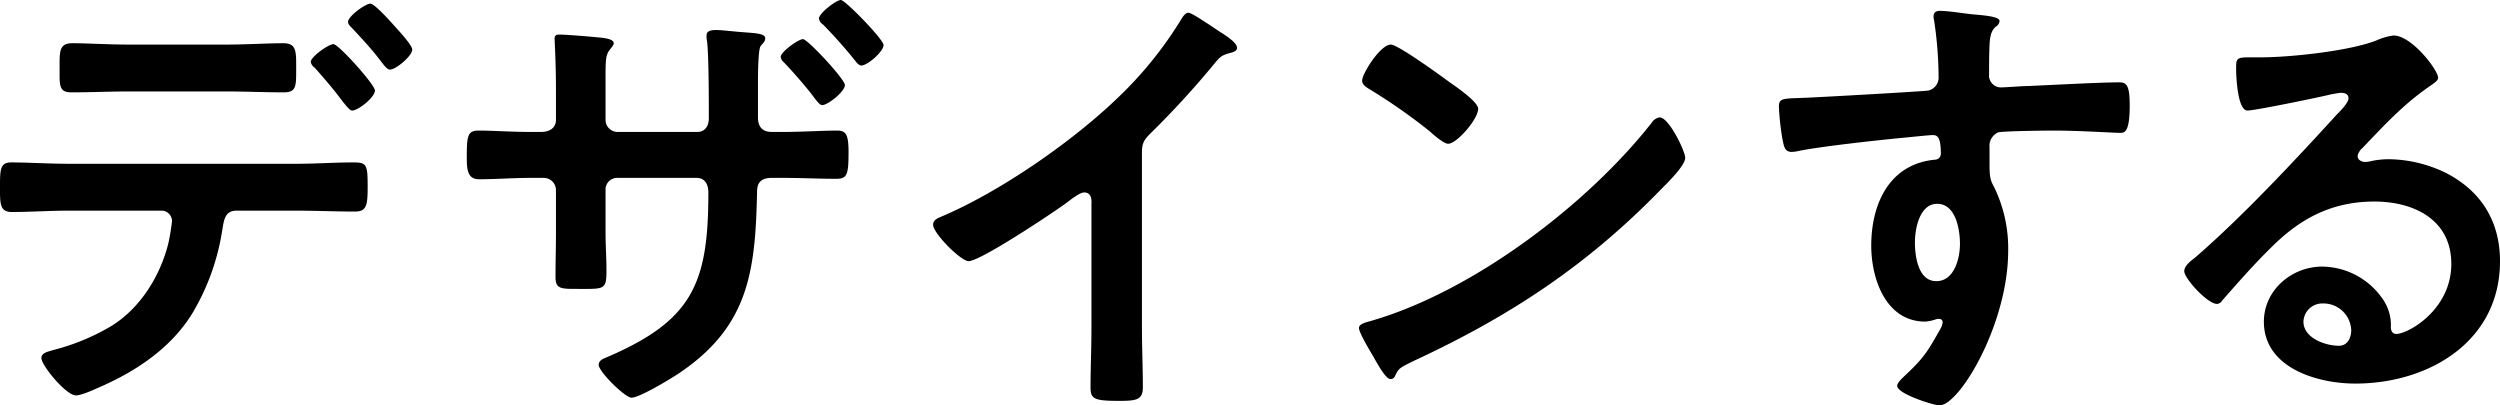 <svg xmlns="http://www.w3.org/2000/svg" viewBox="0 0 549.5 89.11"><g data-name="レイヤー 2"><path d="M65.1 36c4.2 0 8.4-.3 12.61-.3 2.9 0 3.1.5 3.1 5.3 0 4.1-.2 5.5-2.81 5.5-4.29 0-8.6-.2-12.9-.2H52c-2.8 0-2.8 2.5-3.2 4.6A50.57 50.57 0 0142.2 69c-4.8 7.71-12.6 12.8-20.8 16.31-1.1.5-3.6 1.6-4.7 1.6-2.2 0-7.6-6.61-7.6-8.2 0-1.21 1.5-1.41 2.7-1.8a47.91 47.91 0 0012.6-5.21c6.4-3.9 10.8-11 12.6-18.2a48 48 0 00.8-4.8 2.29 2.29 0 00-2.3-2.4H15.2c-4.2 0-8.7.3-12.6.3-2.7 0-2.6-1.9-2.6-5.7s.1-5.2 2.5-5.2c3.5 0 8.3.3 12.7.3zM49.7 9.8c4.4 0 9.2-.3 12.6-.3 3 0 2.8 2 2.8 6 0 3.4 0 4.8-2.7 4.8-4.2 0-8.5-.2-12.7-.2H28.4c-4.2 0-8.4.2-12.7.2-2.8 0-2.6-1.6-2.6-5.2s-.2-5.6 2.8-5.6c3.2 0 8 .3 12.5.3zm32.71 10.1c0 1.5-3.7 4.4-5 4.4-.5 0-1.2-.9-2.1-2-1.91-2.6-4-5-6.11-7.4a2 2 0 01-.9-1.3c0-1.1 3.9-3.9 5-3.9s9.11 8.9 9.11 10.2zm4.2-14.3c.8.9 4 4.3 4 5.3 0 1.4-3.6 4.4-4.9 4.4-.7 0-1.4-1.1-2.5-2.5-1.6-2.1-4.11-4.8-5.9-6.7-.4-.4-.81-.8-.81-1.3 0-1.2 3.81-4 4.91-4 .9 0 4.4 3.9 5.2 4.8zM118.9 29c2.6 0 3.3-1.5 3.3-2.6v-6.8c0-5.6-.3-10.9-.3-11 0-.8.3-1 1-1 1.7 0 7.5.5 9.4.7.7.1 2.6.3 2.6 1.2 0 .4-.4.8-.6 1.1-1.3 1.5-1.2 2.3-1.2 8.8v6.9a2.65 2.65 0 002.5 2.7h17.7c1.4 0 2.5-1 2.5-3 0-3.6 0-14-.4-17a4.87 4.87 0 01-.1-1.2c0-.9.7-1.2 2.1-1.2s3.4.3 6.2.5c2.6.2 4.6.3 4.6 1.3 0 .6-.3.9-1 1.7-.5.6-.6 5-.6 8.4v7.3c0 2.1 1 3.2 3 3.2h2.7c3.91 0 8.61-.3 11.7-.3 1.91 0 2.51.8 2.51 4.7 0 5-.3 5.9-2.7 5.9-3.9 0-7.71-.2-11.51-.2h-2.7c-3.2 0-3.2 2.1-3.2 3.4-.4 17.4-1.9 29.4-17.4 39.71-1.7 1.1-8.4 5.2-10.2 5.2-1.4 0-7.2-5.7-7.2-7.2 0-.91.8-1.3 1.6-1.61 19-8.1 22.5-16.2 22.5-36.3 0-1.7-.7-3.2-2.6-3.2h-17.5a2.54 2.54 0 00-2.5 2.5v9.6c0 2.7.2 5.5.2 8.3 0 4.3-.5 4-6.5 4-3.5 0-4.7 0-4.7-2.6 0-3.2.1-6.4.1-9.6v-9.5a2.69 2.69 0 00-2.7-2.7h-3c-3.7 0-7.5.3-11.2.3-2.4 0-2.7-1.9-2.7-4.6 0-4.8.1-6.1 2.6-6.1 2.9 0 7.3.3 11.3.3zm66.81-10.3c0 1.4-3.71 4.4-5 4.4-.6 0-1.41-1.2-2.71-2.9-1.79-2.2-3.7-4.4-5.7-6.5a1.85 1.85 0 01-.7-1.2c0-1.1 3.9-3.9 4.9-3.9s9.21 8.8 9.21 10.1zm8.5-8.8c0 1.4-3.5 4.5-4.9 4.5-.5 0-1-.6-1.3-1a106.85 106.85 0 00-7.1-8 2 2 0 01-.91-1.3c0-1.2 3.81-4.1 4.81-4.1s9.4 8.7 9.4 9.9zM251 72c0 4.41.2 8.8.2 13.11 0 2.7-1.3 3-5 3-5.5 0-6.5-.3-6.5-2.9 0-4.3.2-8.61.2-12.91V45.1c0-.6.3-2.8-1.6-2.8-1 0-3.1 1.7-3.9 2.3-3 2.2-18.9 12.8-21.5 12.8-1.7 0-7.8-6.1-7.8-8 0-1 .9-1.4 1.6-1.7 13.1-5.5 29.2-16.7 39.3-26.5a84.76 84.76 0 0013.6-16.9c.3-.5.9-1.5 1.6-1.5s3.8 2.1 6.8 4.1c1.1.7 3.9 2.4 3.9 3.6 0 .6-.5.8-1 1-2.2.6-2.5.7-3.9 2.4a194.88 194.88 0 01-13.7 15c-1.5 1.5-2.3 2.2-2.3 4.5zm119.41-37.3c0 1.7-4 5.6-5.3 6.9-16.21 16.7-33.21 27.9-54.31 37.7-3.3 1.61-3.4 1.7-4.2 3.41a1 1 0 01-1 .6c-1.1 0-3.2-4-3.9-5.21-.6-1-3-5-3-6s1.8-1.3 3.1-1.7c22.1-6.5 47.1-25.4 61.3-43.5a2.48 2.48 0 011.7-1.1c2.01 0 5.61 7.4 5.61 8.9zM318.8 18.2c1.3.9 6.1 4.2 6.1 5.7 0 2.3-4.7 7.7-6.6 7.7-.8 0-2.7-1.5-4-2.7a124.72 124.72 0 00-13.3-9.3c-.8-.5-1.6-1-1.6-1.9 0-1.5 4-7.9 6.3-7.9 1.6 0 11.2 7 13.1 8.4zm115.3-15c2.4.2 5.4.5 5.4 1.4a1.52 1.52 0 01-.6 1.1c-.7.5-1.5 1.3-1.6 4.2-.1 2.1-.1 4.3-.1 6.4a2.63 2.63 0 002.9 2.9c.8 0 4.7-.3 5.8-.3 4.9-.2 15.6-.8 19.9-.8 1.61 0 2.31.6 2.31 5.1 0 6.1-1.2 6-2.2 6-1.41 0-8.91-.5-14.51-.5-1.8 0-11.1.1-12.2.4a3.22 3.22 0 00-1.9 3.3v3.5c0 2.8.1 3.6 1 5.2a30.8 30.8 0 013.1 14c0 16.1-10.7 34-15.1 34-1.2 0-9.3-2.5-9.3-4.3 0-.81 1.7-2.2 2.3-2.81 3.8-3.59 4.7-5.29 7.2-9.7a3.81 3.81 0 00.5-1.5.75.75 0 00-.7-.7 2.2 2.2 0 00-.8.1 9.48 9.48 0 01-2.3.5c-8.7 0-11.9-9.4-11.9-16.7 0-9.2 4-18 14.1-18.9a1.29 1.29 0 001.2-1.2c0-3.7-.7-4.2-1.8-4.2-.8 0-5.4.5-6.6.6-5.2.5-18.1 1.9-22.9 2.9a7.72 7.72 0 01-1.5.2c-1.6 0-1.7-1.4-2-2.7a58.73 58.73 0 01-.8-7.2c0-2 .9-1.8 5.8-2 2.7-.1 26.2-1.4 27.1-1.6a2.94 2.94 0 002.2-3.1 85.23 85.23 0 00-1-12.4 2.2 2.2 0 01-.1-.8c0-.8.5-1.2 1.3-1.2 2.3.01 5.4.61 7.8.81zm-13.2 50.1c0 3 .7 8.5 4.7 8.5s5.2-5.1 5.2-8.2-.9-8.8-5-8.8c-3.9 0-4.9 5.5-4.9 8.5zm115-36.2c0 .7-1.1 1.3-2.2 2.1-5.6 3.9-9.8 8.5-14.5 13.4a3 3 0 00-1 1.7c0 .8.8 1.3 1.7 1.3a5.85 5.85 0 001.3-.2 19 19 0 014.1-.4 29.33 29.33 0 0112.3 3c7.8 4 11.9 10.7 11.9 19.4 0 17.7-15.7 26.91-31.8 26.91-8.3 0-20.1-3.4-20.1-13.61 0-6.9 6.1-12.1 12.8-12.1a16.31 16.31 0 0113.3 7.1 9.94 9.94 0 011.8 6.4c.1.7.4 1.3 1.2 1.3 2.6 0 12.1-5.3 12.1-15.4 0-9.7-8.2-13.7-16.9-13.7-9.1 0-16 3.5-22.4 9.8-3.9 3.8-7.5 7.9-11.1 12a1.36 1.36 0 01-1.1.7c-2.1 0-7.2-5.6-7.2-7.2 0-1.2 1.5-2.3 2.4-3 10.3-8.9 21.9-21.3 31.1-31.4.8-.8 2.6-2.6 2.6-3.6s-.9-1.2-1.7-1.2a24 24 0 00-2.4.4c-2.4.6-16.5 3.5-18.1 3.5-2.2 0-2.5-7.5-2.5-9.2 0-2.3.1-2.5 3.1-2.5h2.4c6.4 0 19.5-1.4 25.3-3.7a13.64 13.64 0 013.8-1.1c4 0 9.8 7.6 9.8 9.3zm-25.3 49.6a4.14 4.14 0 00-4.3 4c0 3.6 4.8 5.3 7.8 5.3 1.9 0 2.7-1.79 2.7-3.4a6.11 6.11 0 00-6.2-5.9z" data-name="レイヤー 1のコピー"/></g></svg>